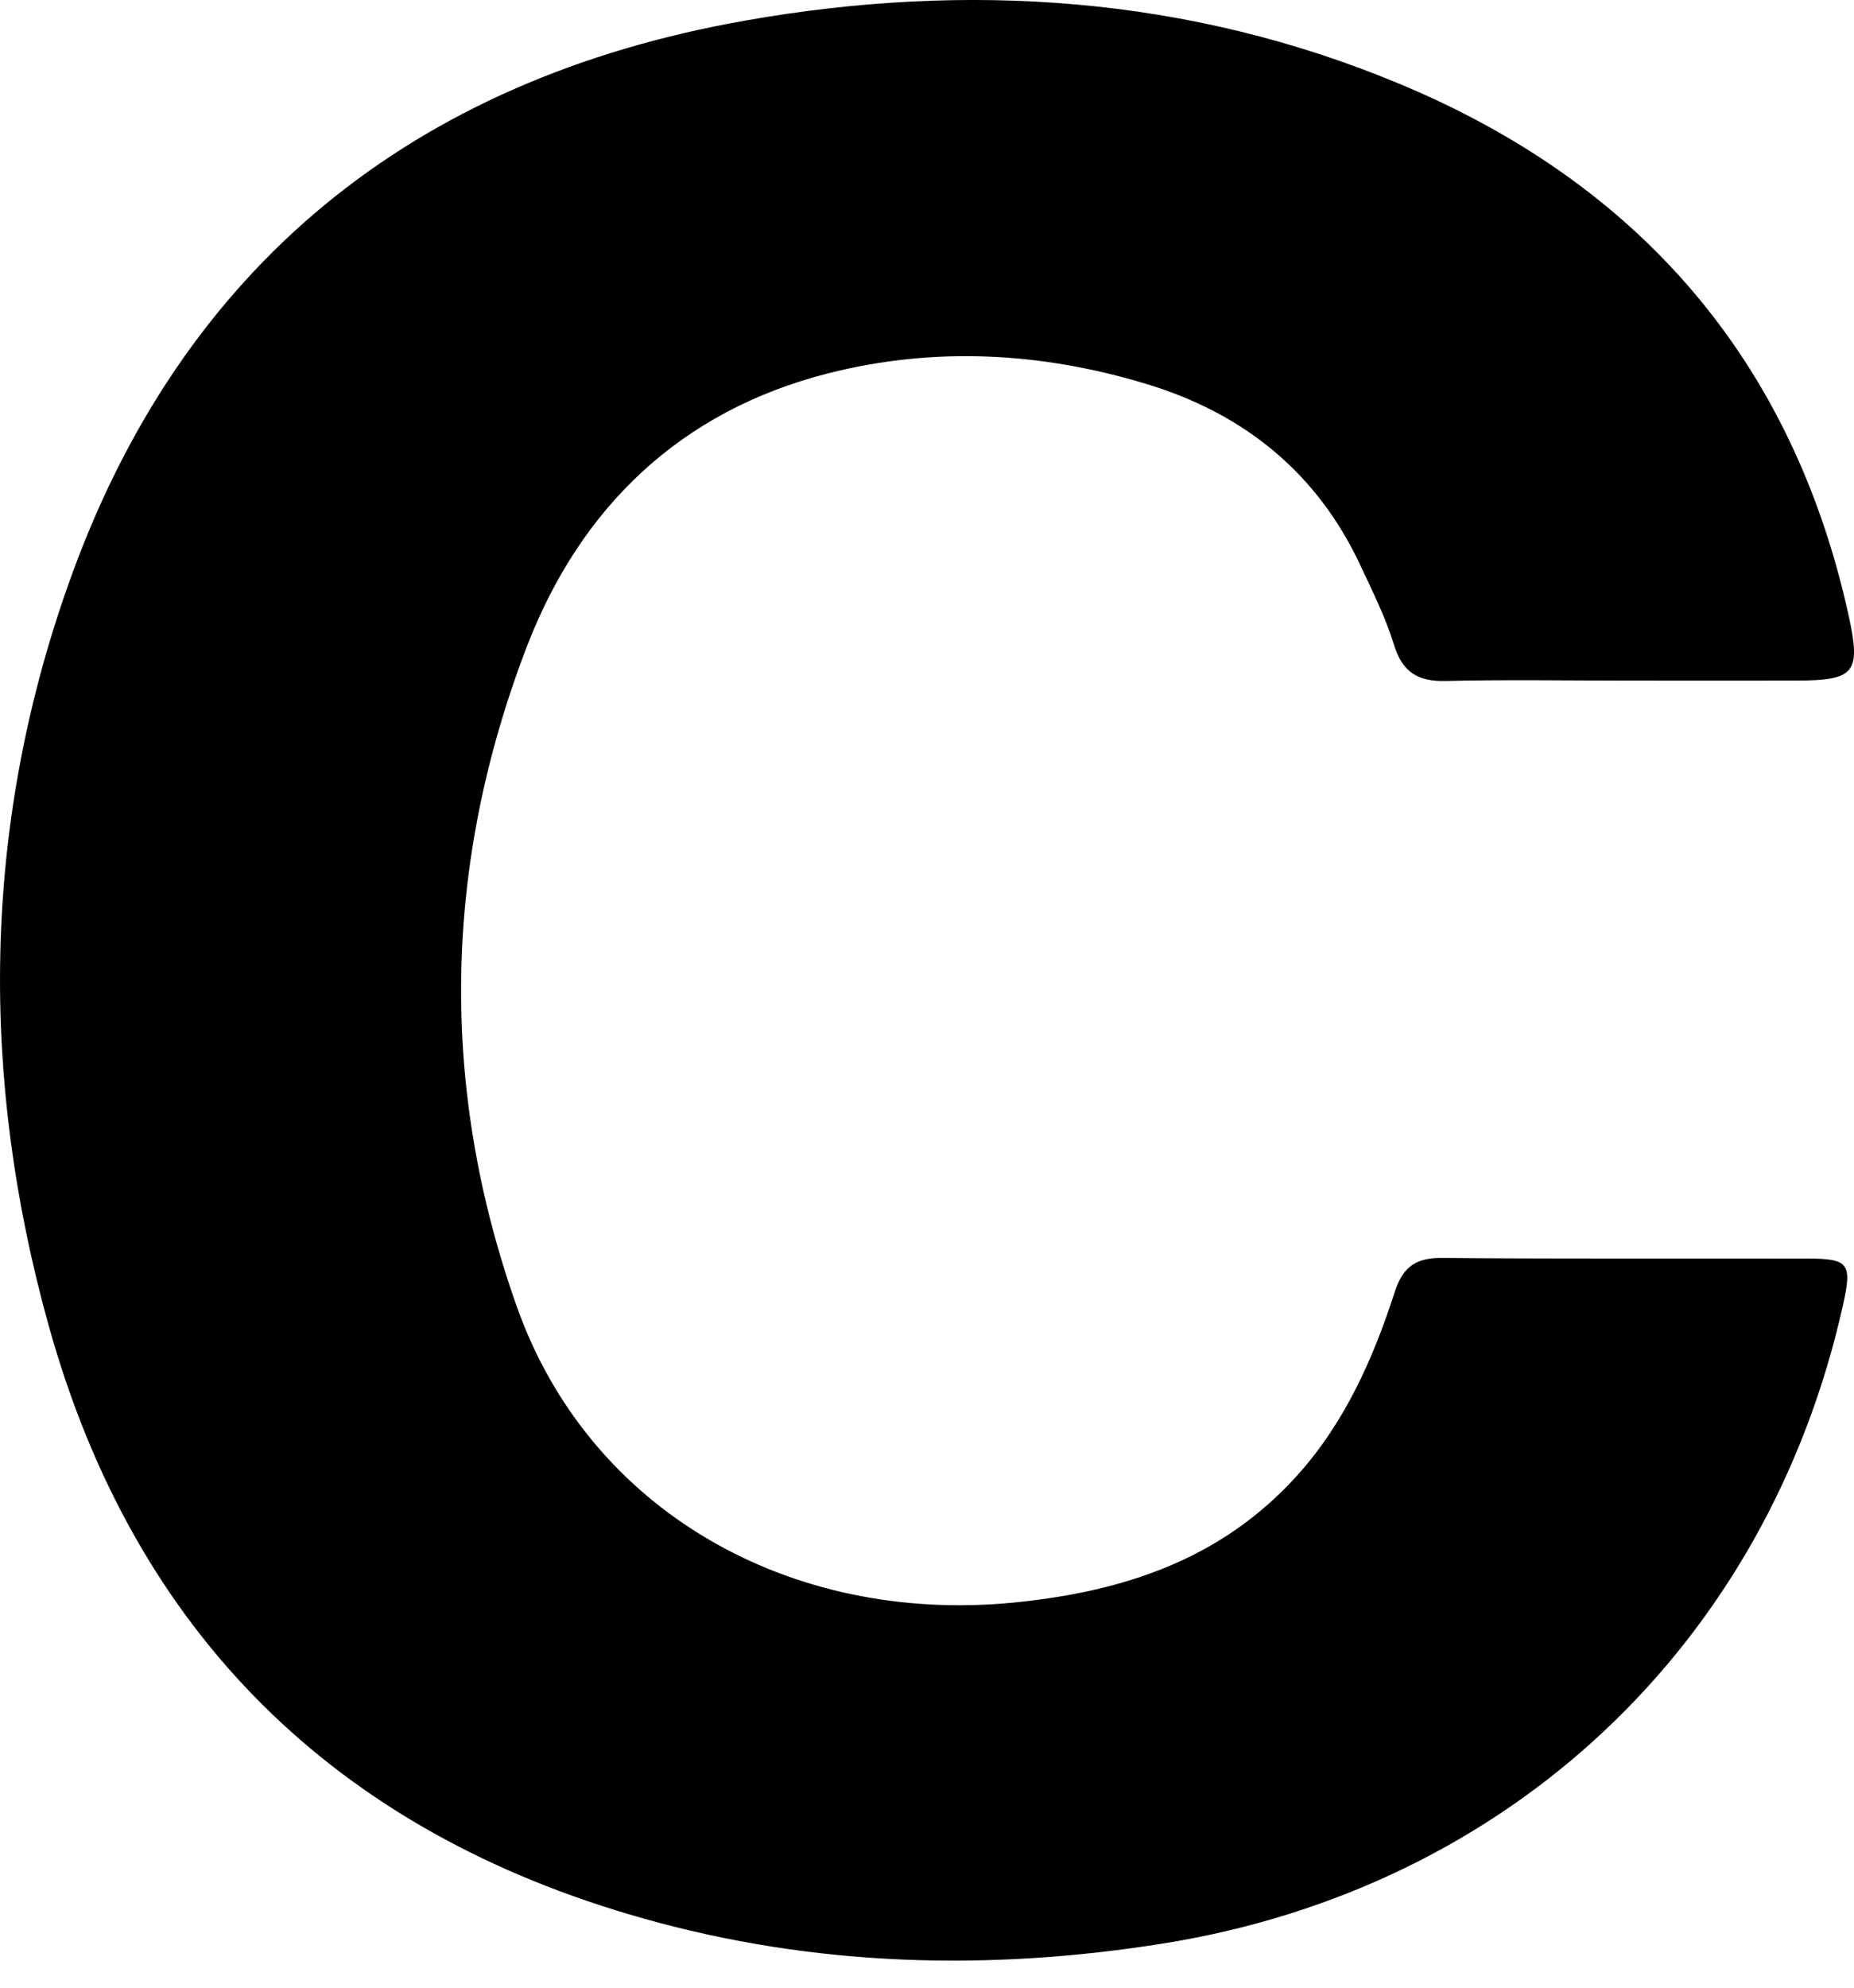 <svg width="14" height="15" viewBox="0 0 14 15" fill="none" xmlns="http://www.w3.org/2000/svg">
<path d="M12.283 5.136C11.827 5.136 11.372 5.128 10.918 5.139C10.707 5.144 10.59 5.074 10.526 4.865C10.464 4.663 10.367 4.468 10.277 4.276C9.949 3.568 9.394 3.121 8.658 2.898C7.866 2.658 7.06 2.613 6.255 2.817C5.14 3.1 4.387 3.826 3.982 4.87C3.347 6.515 3.312 8.201 3.904 9.864C4.447 11.393 5.955 12.259 7.653 12.094C8.481 12.012 9.222 11.77 9.795 11.135C10.155 10.735 10.368 10.256 10.531 9.753C10.593 9.558 10.693 9.49 10.895 9.493C11.814 9.501 12.733 9.496 13.652 9.498C13.96 9.498 13.987 9.536 13.917 9.848C13.346 12.409 11.397 14.247 8.787 14.666C7.468 14.877 6.151 14.842 4.863 14.479C2.536 13.826 1.013 12.326 0.367 10.001C-0.152 8.138 -0.135 6.254 0.512 4.422C1.362 2.006 3.124 0.597 5.624 0.156C7.301 -0.141 8.976 -0.031 10.566 0.632C12.372 1.383 13.536 2.715 13.96 4.647C14.055 5.081 14.003 5.134 13.568 5.136C13.139 5.137 12.711 5.136 12.283 5.136Z" fill="black"/>
</svg>
